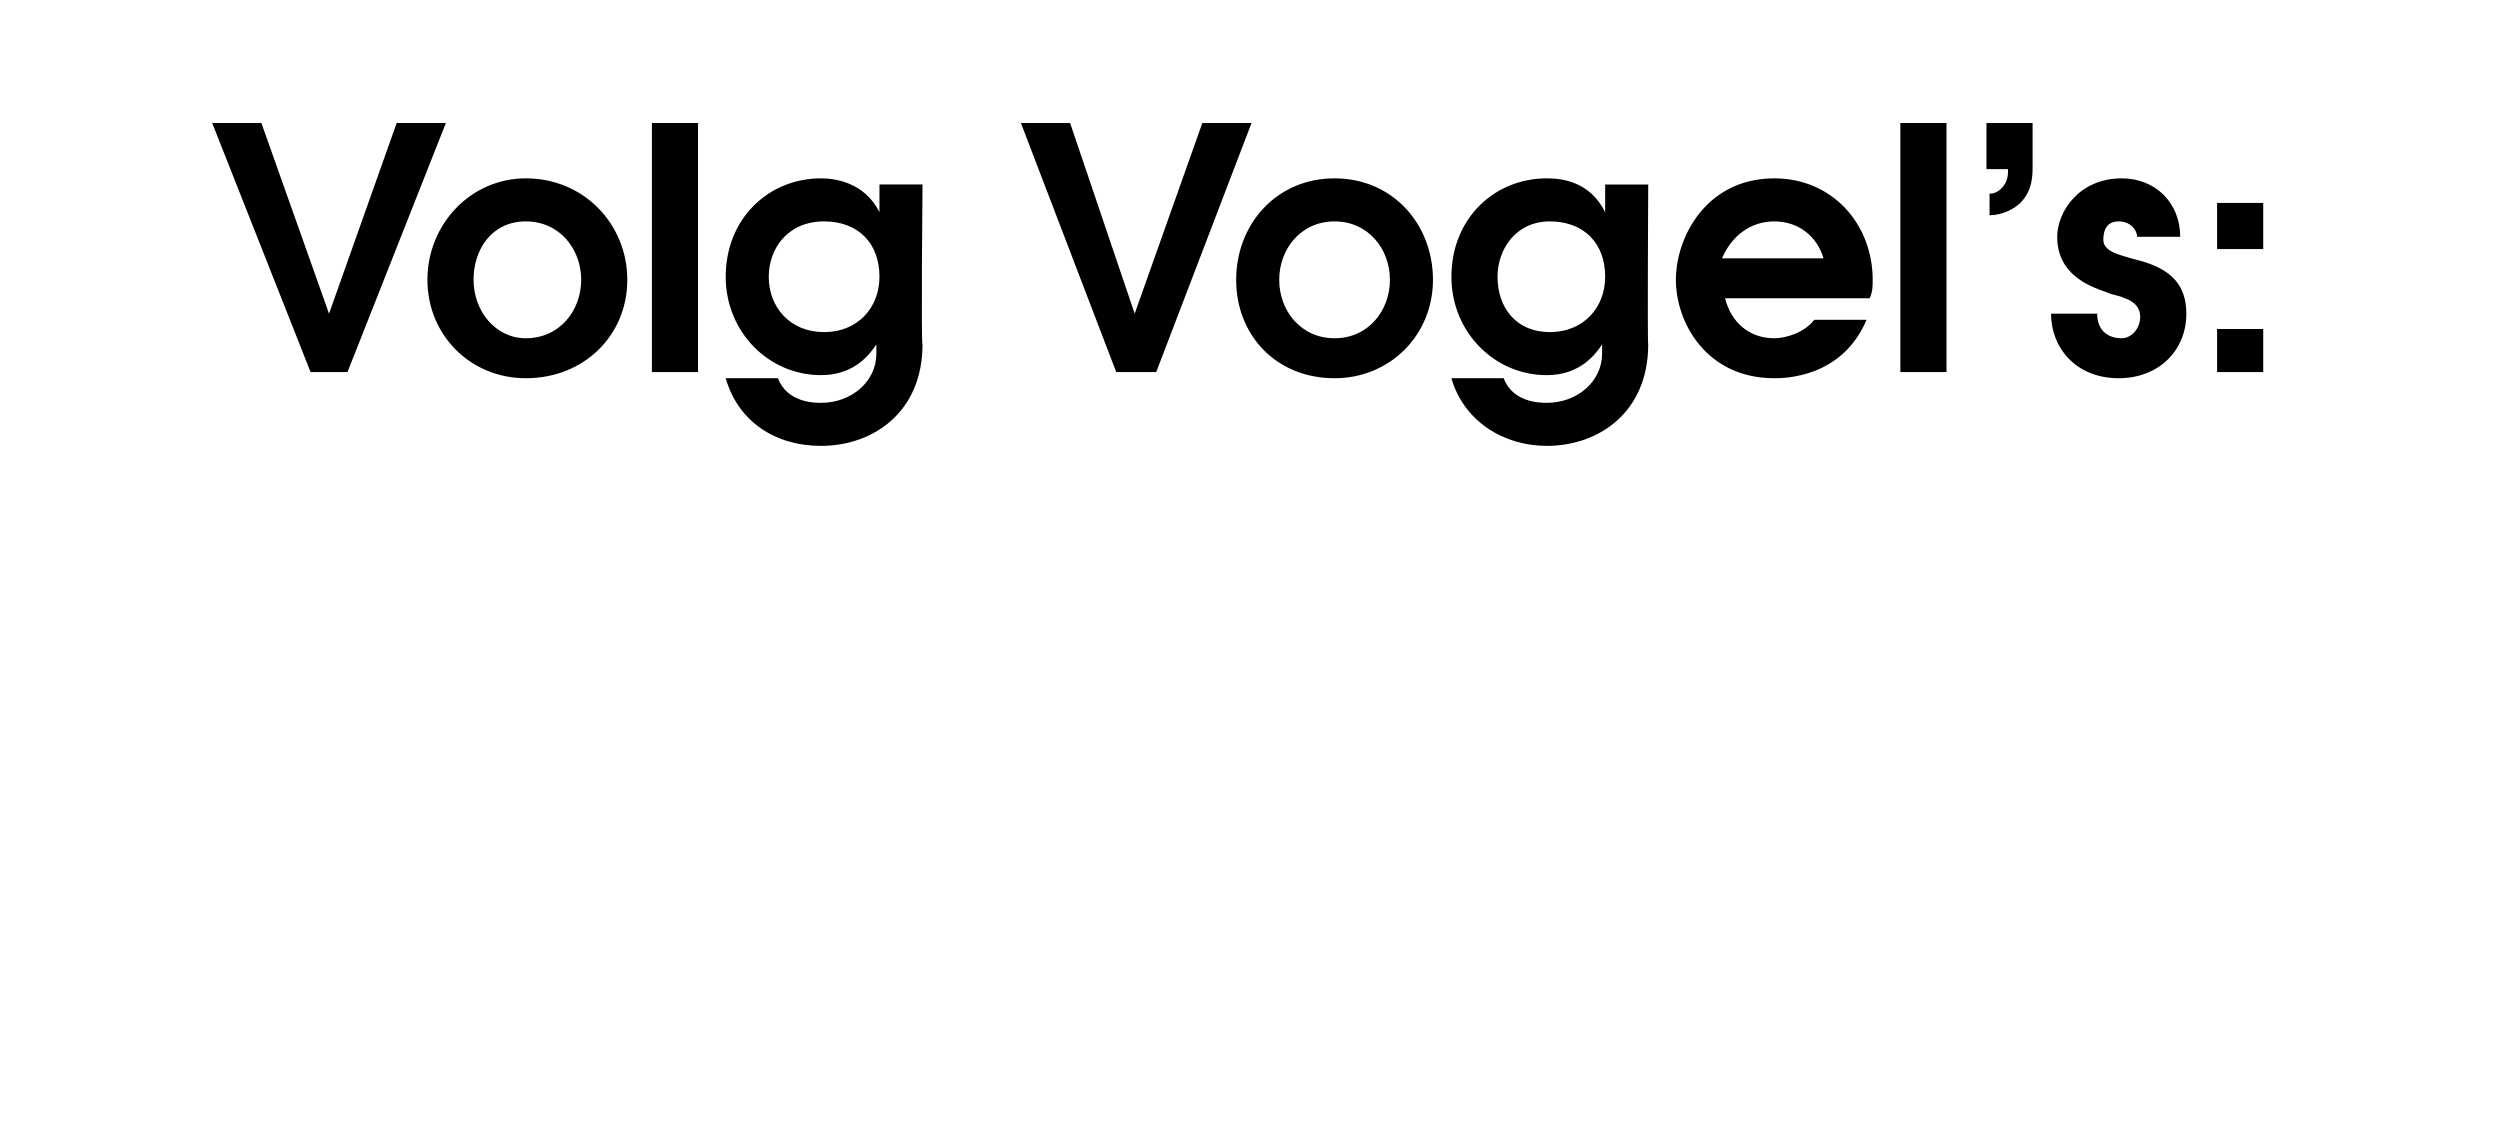 <?xml version="1.0" standalone="no"?><!DOCTYPE svg PUBLIC "-//W3C//DTD SVG 1.1//EN" "http://www.w3.org/Graphics/SVG/1.1/DTD/svg11.dtd"><svg xmlns="http://www.w3.org/2000/svg" version="1.1" width="81.3px" height="37px" viewBox="0 -4 81.3 37" style="top:-4px"><desc>Volg Vogel s:</desc><defs/><g id="Polygon11755"><path d="m6.9 0h1.6l2.2 6.2L12.9 0h1.6l-3.2 8.1h-1.2L6.9 0zm13.5 5.1c0 1.8-1.4 3.2-3.3 3.2c-1.8 0-3.2-1.4-3.2-3.2c0-1.8 1.4-3.3 3.2-3.3c1.9 0 3.3 1.5 3.3 3.3zm-5 0c0 1 .7 1.9 1.7 1.9c1.1 0 1.8-.9 1.8-1.9c0-1-.7-1.9-1.8-1.9c-1.1 0-1.7.9-1.7 1.9zM21.2 0h1.5v8.1h-1.5V0zM30 7.2c0 2.2-1.6 3.3-3.3 3.3c-1.5 0-2.7-.8-3.1-2.2h1.7c.3.8 1.2.8 1.4.8c1 0 1.8-.7 1.8-1.6v-.3s-.03.05 0 0c-.2.3-.7 1-1.8 1c-1.7 0-3.1-1.4-3.1-3.2c0-1.9 1.4-3.2 3.1-3.2c.4 0 1.4.1 1.9 1.1c-.01-.02 0 0 0 0v-.9h1.4s-.05 5.22 0 5.2zM25 5c0 1 .7 1.8 1.8 1.8c1.1 0 1.8-.8 1.8-1.8c0-1.1-.7-1.8-1.8-1.8c-1.2 0-1.8.9-1.8 1.8zm8.2-5h1.6l2.1 6.2L39.1 0h1.6l-3.1 8.1h-1.3L33.2 0zm13.4 5.1c0 1.8-1.4 3.2-3.2 3.2c-1.9 0-3.2-1.4-3.2-3.2c0-1.8 1.3-3.3 3.2-3.3c1.9 0 3.2 1.5 3.2 3.3zm-5 0c0 1 .7 1.9 1.8 1.9c1.1 0 1.8-.9 1.8-1.9c0-1-.7-1.9-1.8-1.9c-1.1 0-1.8.9-1.8 1.9zm12 2.1c0 2.2-1.6 3.3-3.3 3.3c-1.4 0-2.7-.8-3.1-2.2h1.7c.3.8 1.2.8 1.4.8c1 0 1.8-.7 1.8-1.6v-.3s-.01.05 0 0c-.2.3-.7 1-1.8 1c-1.7 0-3.1-1.4-3.1-3.2c0-1.9 1.4-3.2 3.1-3.2c.5 0 1.4.1 1.9 1.1c.01-.02 0 0 0 0v-.9h1.4s-.03 5.22 0 5.2zM48.7 5c0 1 .6 1.8 1.7 1.8c1.1 0 1.8-.8 1.8-1.8c0-1.1-.7-1.8-1.8-1.8c-1.1 0-1.7.9-1.7 1.8zm7.4.7c.2.8.8 1.3 1.6 1.3c.4 0 1-.2 1.3-.6h1.7c-.8 1.9-2.7 1.9-3 1.9c-2.2 0-3.2-1.8-3.2-3.2c0-1.4 1-3.3 3.2-3.3c1.9 0 3.2 1.5 3.2 3.3c0 .2 0 .4-.1.6h-4.7zm3.2-1.3c-.2-.7-.8-1.2-1.6-1.2c-.8 0-1.4.5-1.7 1.2h3.3zM61.8 0h1.5v8.1h-1.5V0zm2.8 0h1.5v1.4c0 .3 0 .8-.4 1.2c-.2.2-.6.4-1 .4v-.7c.3 0 .6-.3.6-.7v-.1h-.7V0zm3.6 6.2c0 .5.3.8.8.8c.3 0 .6-.3.6-.7c0-.3-.2-.5-.5-.6c-.2-.1-.4-.1-.6-.2c-.6-.2-1.6-.6-1.6-1.8c0-.8.7-1.9 2.1-1.9c1.1 0 1.9.8 1.9 1.9h-1.4c0-.2-.2-.5-.6-.5c-.4 0-.5.3-.5.6c0 .4.6.5.9.6c.8.2 1.8.5 1.8 1.8c0 1.2-.9 2.1-2.2 2.1c-1.4 0-2.2-1-2.2-2.1h1.5zm3.9.5h1.5v1.4h-1.5V6.7zm0-4.1h1.5v1.5h-1.5V2.6z" stroke="none" fill="#000"/></g></svg>